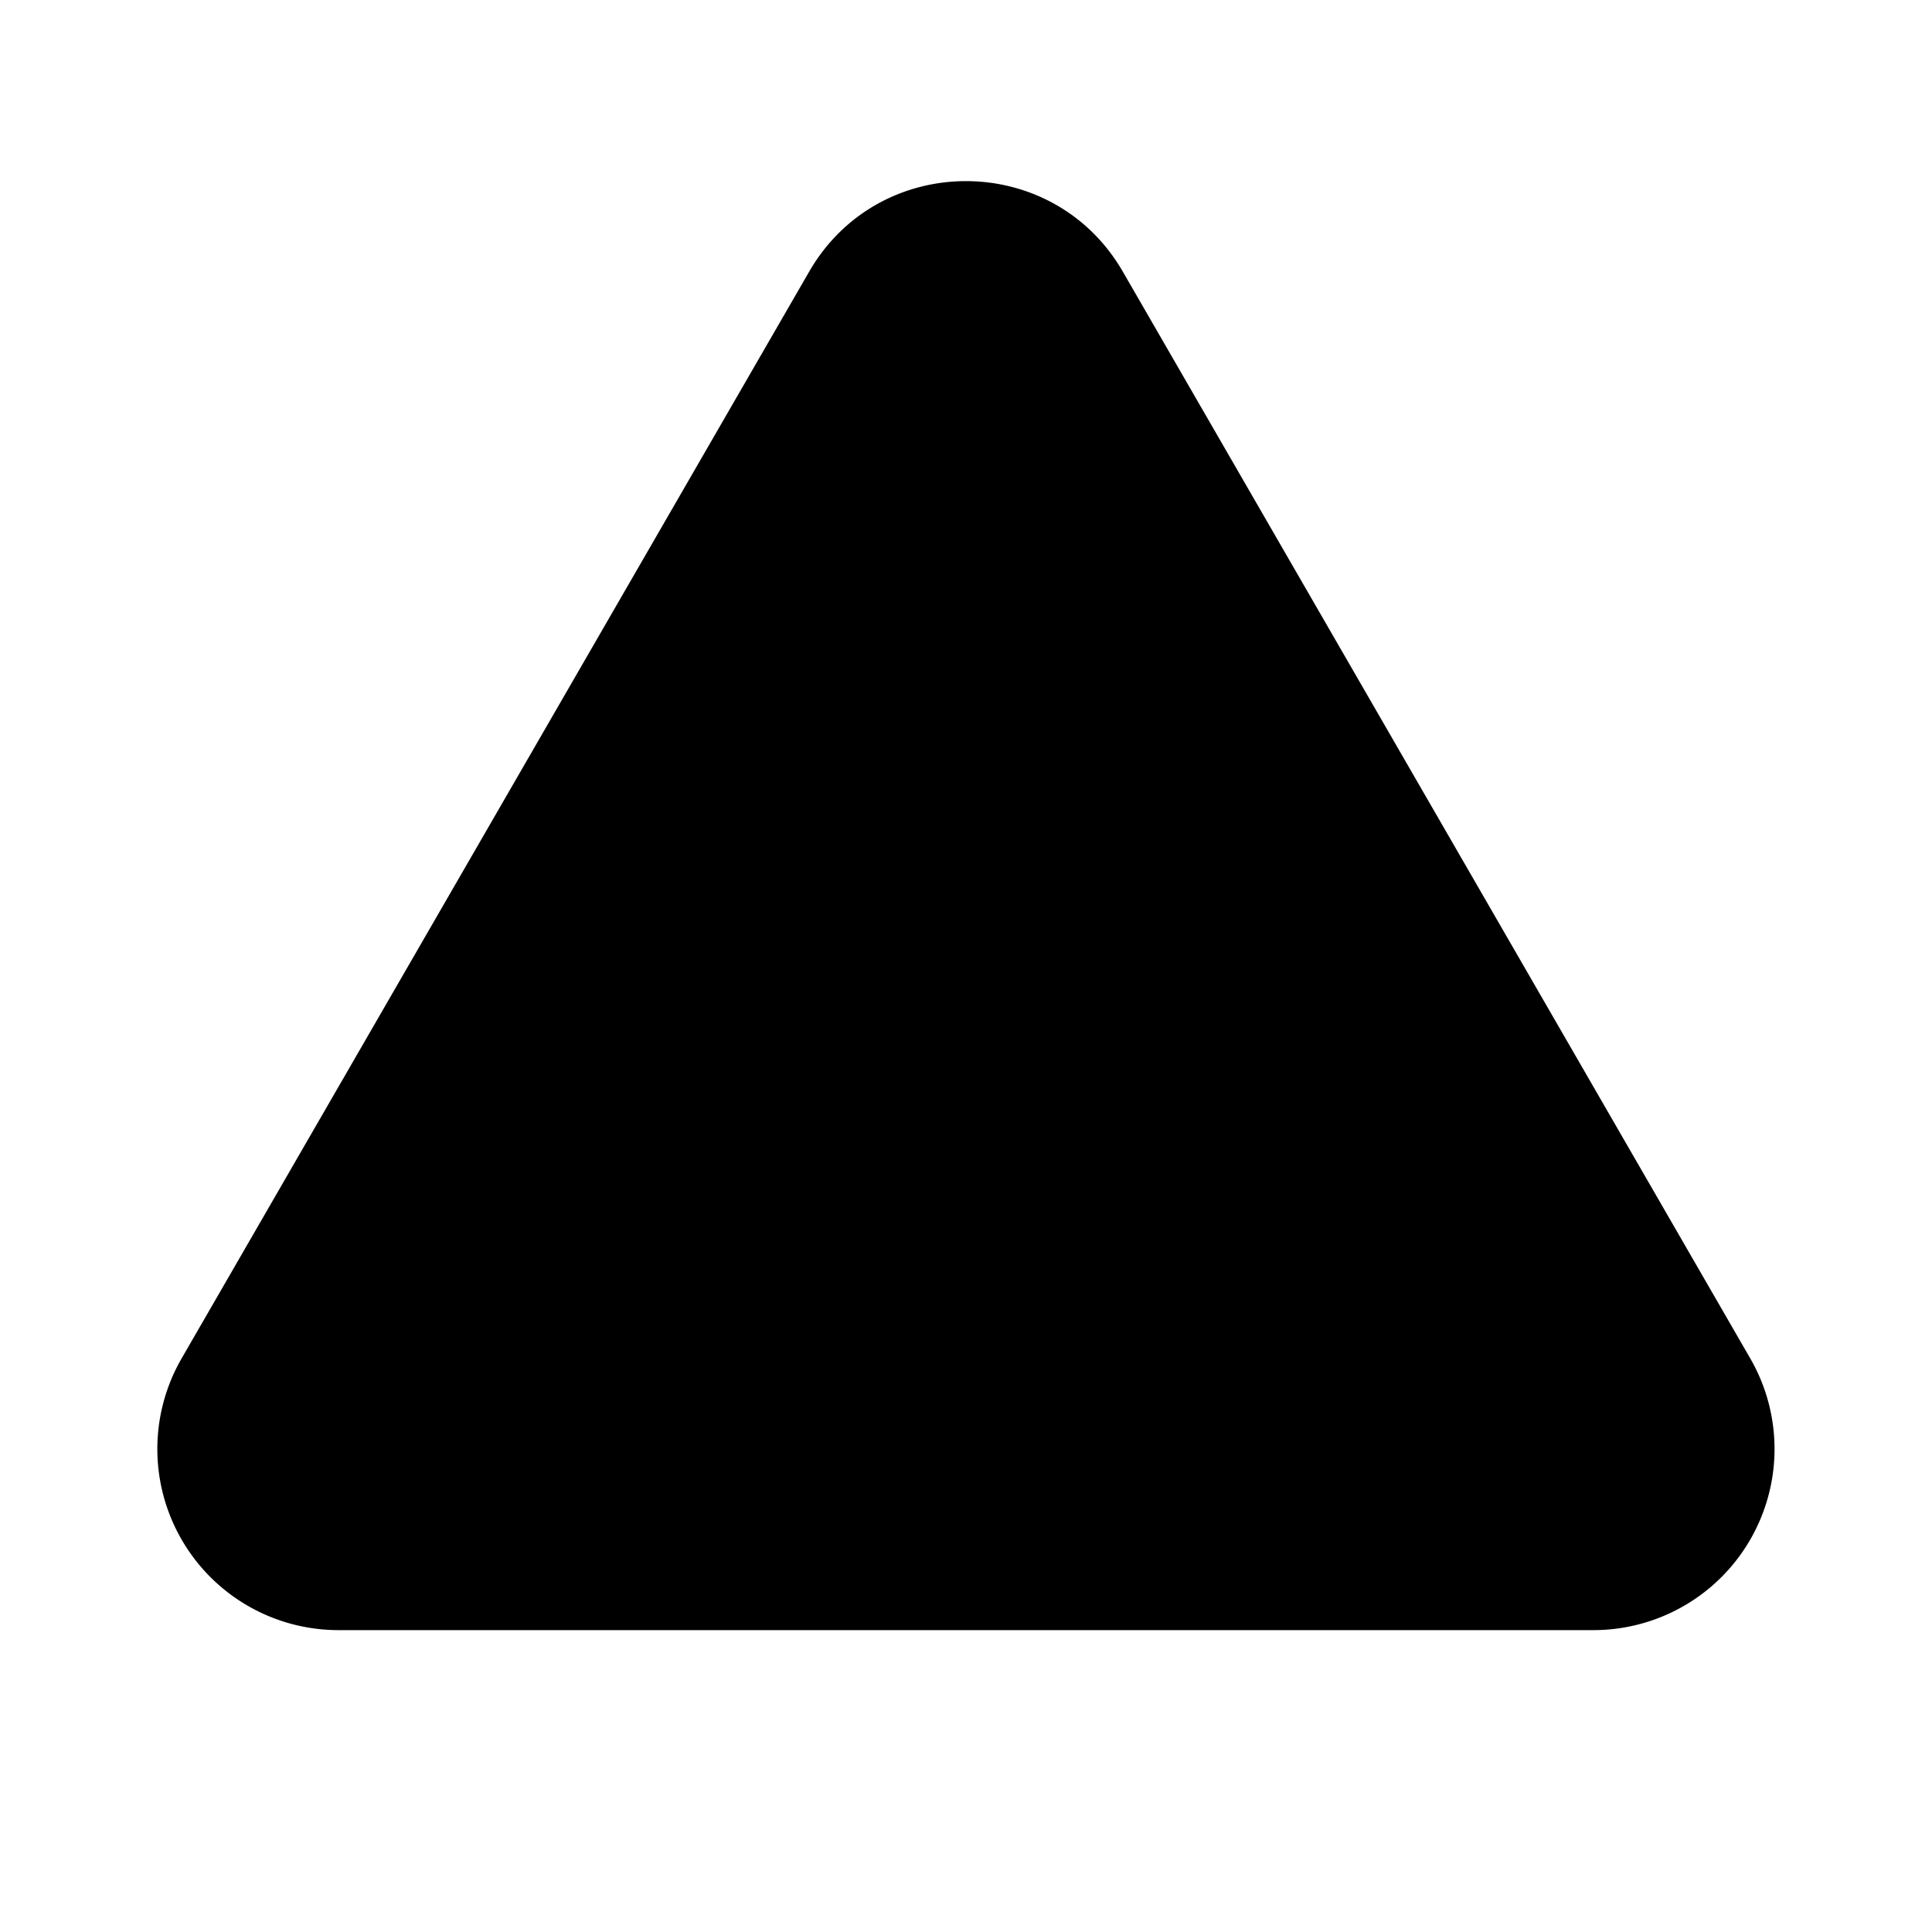 <svg xmlns="http://www.w3.org/2000/svg" width="1em" height="1em" viewBox="0 0 16 16"><path fill="currentColor" d="M6.701 2.25c.577-1 2.02-1 2.598 0l5.196 9a1.5 1.5 0 0 1-1.299 2.25H2.804a1.5 1.5 0 0 1-1.3-2.25z"/></svg>